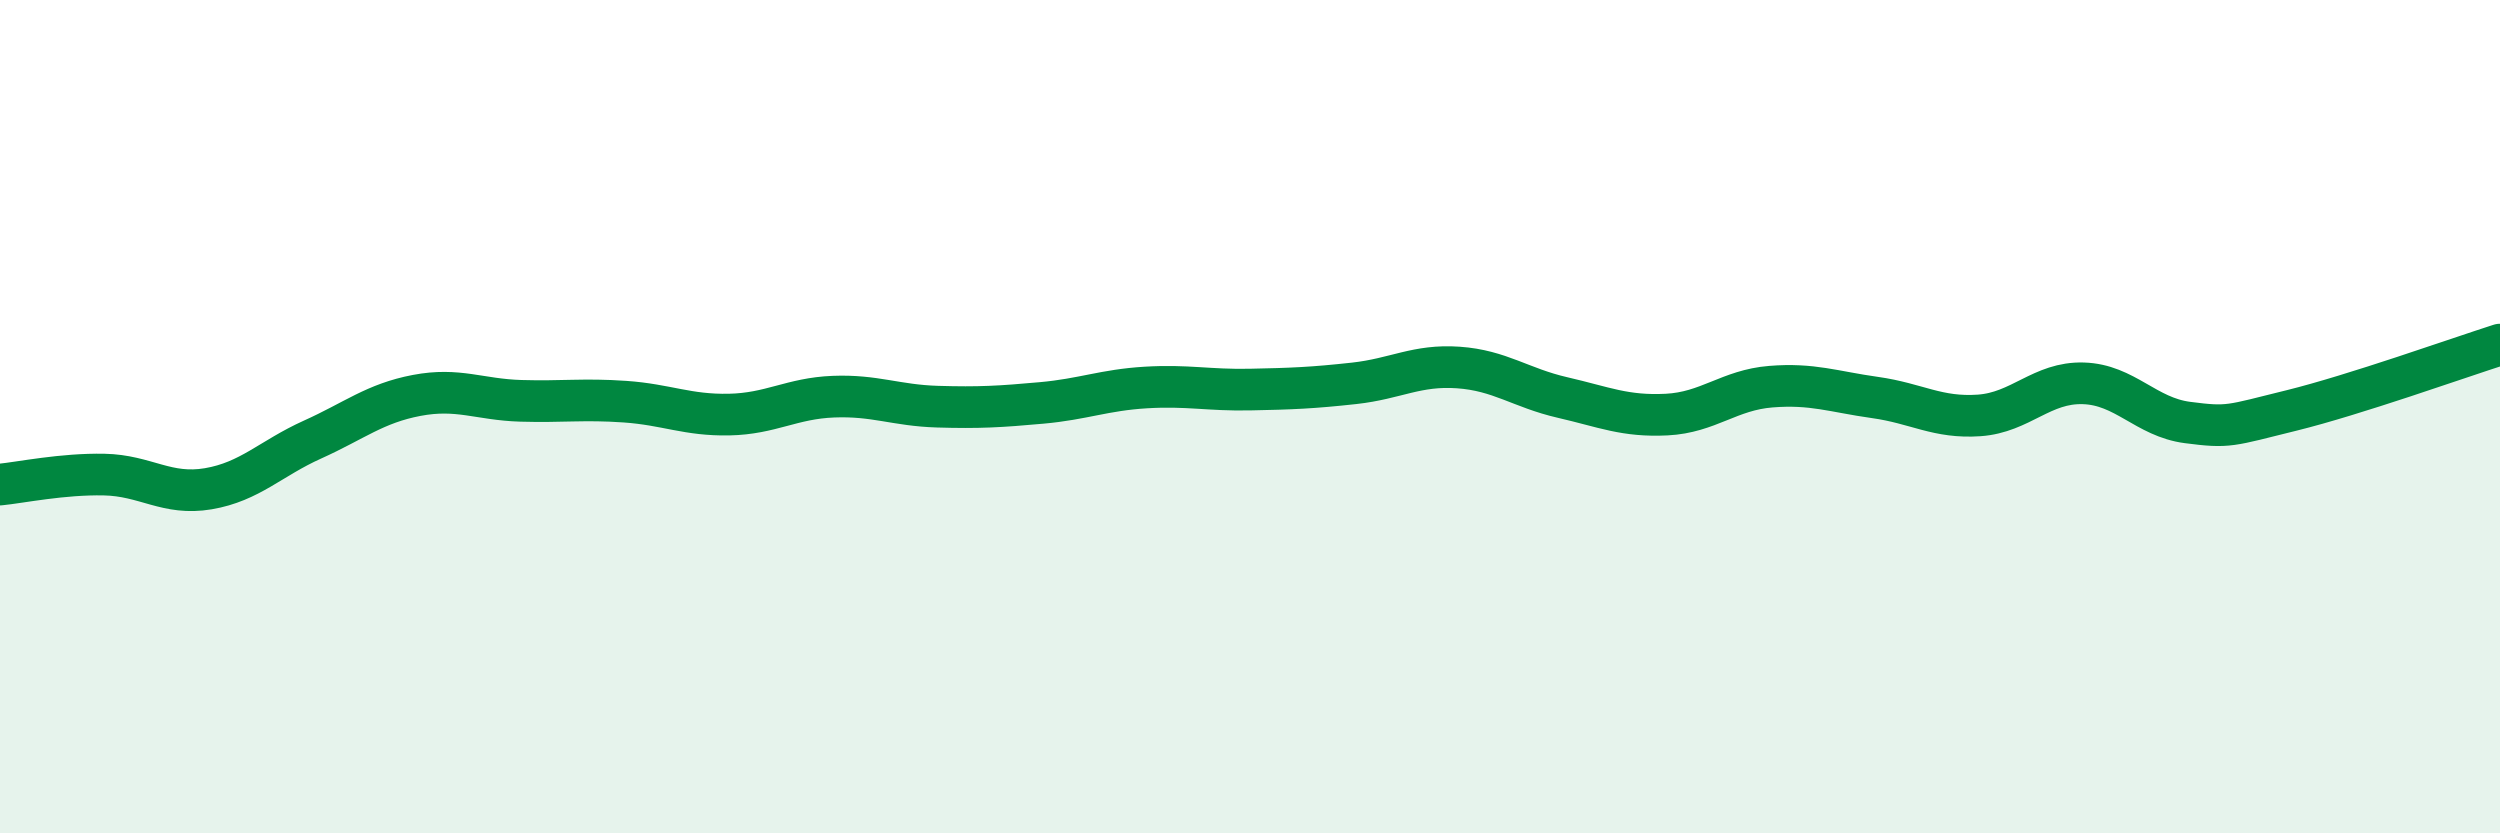 
    <svg width="60" height="20" viewBox="0 0 60 20" xmlns="http://www.w3.org/2000/svg">
      <path
        d="M 0,11.63 C 0.5,11.58 1.5,11.37 2.5,11.39 C 3.5,11.41 4,11.9 5,11.73 C 6,11.56 6.5,11 7.5,10.55 C 8.5,10.1 9,9.68 10,9.49 C 11,9.3 11.5,9.59 12.5,9.62 C 13.5,9.65 14,9.57 15,9.64 C 16,9.71 16.5,9.97 17.5,9.95 C 18.5,9.93 19,9.56 20,9.52 C 21,9.48 21.5,9.73 22.5,9.76 C 23.5,9.79 24,9.76 25,9.67 C 26,9.58 26.5,9.36 27.5,9.3 C 28.5,9.24 29,9.37 30,9.35 C 31,9.33 31.5,9.31 32.5,9.2 C 33.5,9.09 34,8.75 35,8.82 C 36,8.89 36.5,9.31 37.5,9.54 C 38.5,9.77 39,10 40,9.95 C 41,9.9 41.5,9.36 42.5,9.28 C 43.5,9.2 44,9.4 45,9.54 C 46,9.68 46.5,10.04 47.5,9.97 C 48.5,9.9 49,9.17 50,9.2 C 51,9.23 51.5,10.01 52.5,10.14 C 53.5,10.27 53.5,10.22 55,9.85 C 56.5,9.48 59,8.59 60,8.27L60 20L0 20Z"
        fill="#008740"
        opacity="0.1"
        stroke-linecap="round"
        stroke-linejoin="round"
      />
      <path
        d="M 0,11.63 C 0.5,11.58 1.5,11.37 2.5,11.39 C 3.5,11.41 4,11.9 5,11.73 C 6,11.56 6.5,11 7.5,10.55 C 8.5,10.1 9,9.68 10,9.49 C 11,9.3 11.5,9.59 12.5,9.62 C 13.5,9.65 14,9.57 15,9.64 C 16,9.71 16.5,9.97 17.5,9.95 C 18.5,9.93 19,9.56 20,9.52 C 21,9.48 21.5,9.73 22.5,9.76 C 23.5,9.79 24,9.76 25,9.67 C 26,9.58 26.5,9.36 27.5,9.3 C 28.5,9.24 29,9.37 30,9.35 C 31,9.33 31.5,9.31 32.5,9.2 C 33.5,9.09 34,8.75 35,8.82 C 36,8.89 36.5,9.31 37.5,9.54 C 38.5,9.77 39,10 40,9.95 C 41,9.9 41.5,9.36 42.5,9.28 C 43.5,9.2 44,9.4 45,9.54 C 46,9.68 46.5,10.04 47.5,9.97 C 48.5,9.9 49,9.17 50,9.2 C 51,9.23 51.5,10.01 52.5,10.14 C 53.5,10.27 53.5,10.22 55,9.85 C 56.5,9.48 59,8.59 60,8.27"
        stroke="#008740"
        stroke-width="1"
        fill="none"
        stroke-linecap="round"
        stroke-linejoin="round"
      />
    </svg>
  